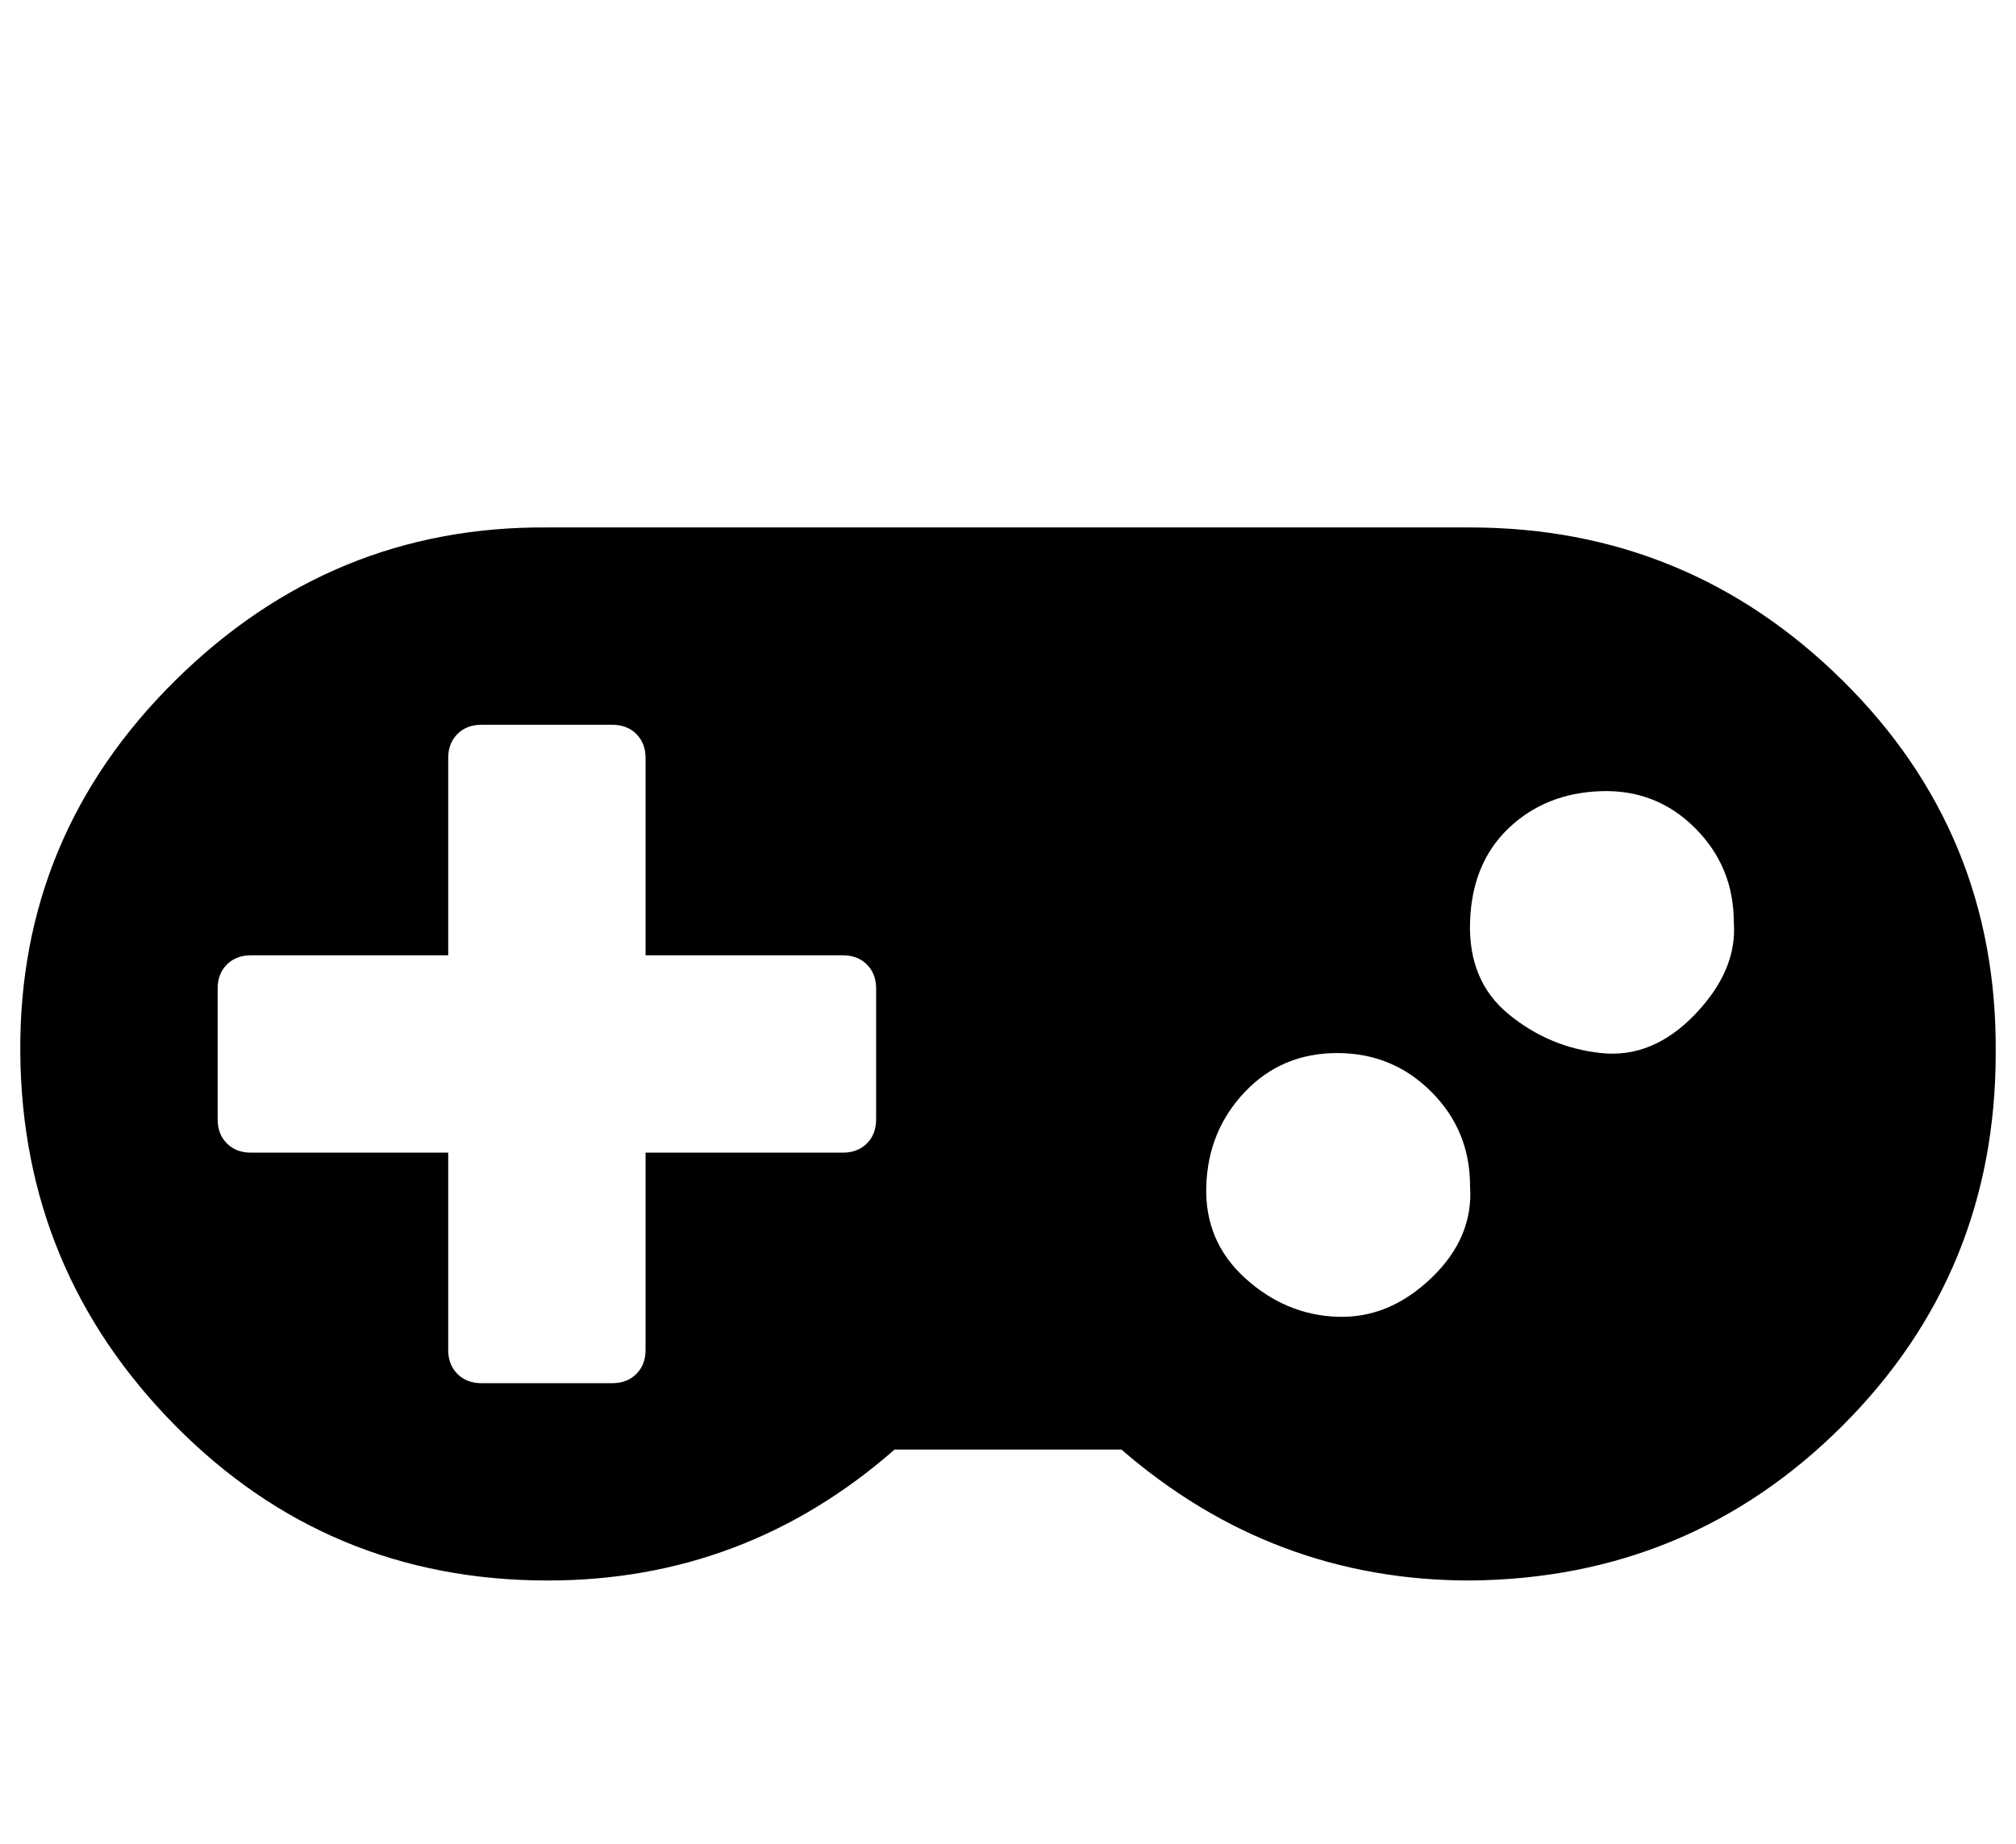 <?xml version="1.0" standalone="no"?>
<!DOCTYPE svg PUBLIC "-//W3C//DTD SVG 1.1//EN" "http://www.w3.org/Graphics/SVG/1.1/DTD/svg11.dtd" >
<svg xmlns="http://www.w3.org/2000/svg" xmlns:xlink="http://www.w3.org/1999/xlink" version="1.1" viewBox="-11 0 1093 1000">
   <path fill="currentColor"
d="M464 607v-71q0 -8 -5 -13t-13 -5h-107v-107q0 -8 -5 -13t-13 -5h-71q-8 0 -13 5t-5 13v107h-107q-8 0 -13 5t-5 13v71q0 8 5 13t13 5h107v107q0 8 5 13t13 5h71q8 0 13 -5t5 -13v-107h107q8 0 13 -5t5 -13zM786 643q0 -30 -21 -51t-51 -21t-50 21t-21 51t21 50t50 21
t51 -21t21 -50zM929 500q0 -30 -21 -51t-51 -20t-50 20t-21 51t21 50t50 21t51 -21t21 -50zM1071 571q0 119 -83 202t-202 84q-107 0 -189 -71h-123q-81 71 -188 71q-119 0 -202 -84t-84 -202t84 -202t202 -83h500q118 0 202 83t83 202z" />
</svg>
